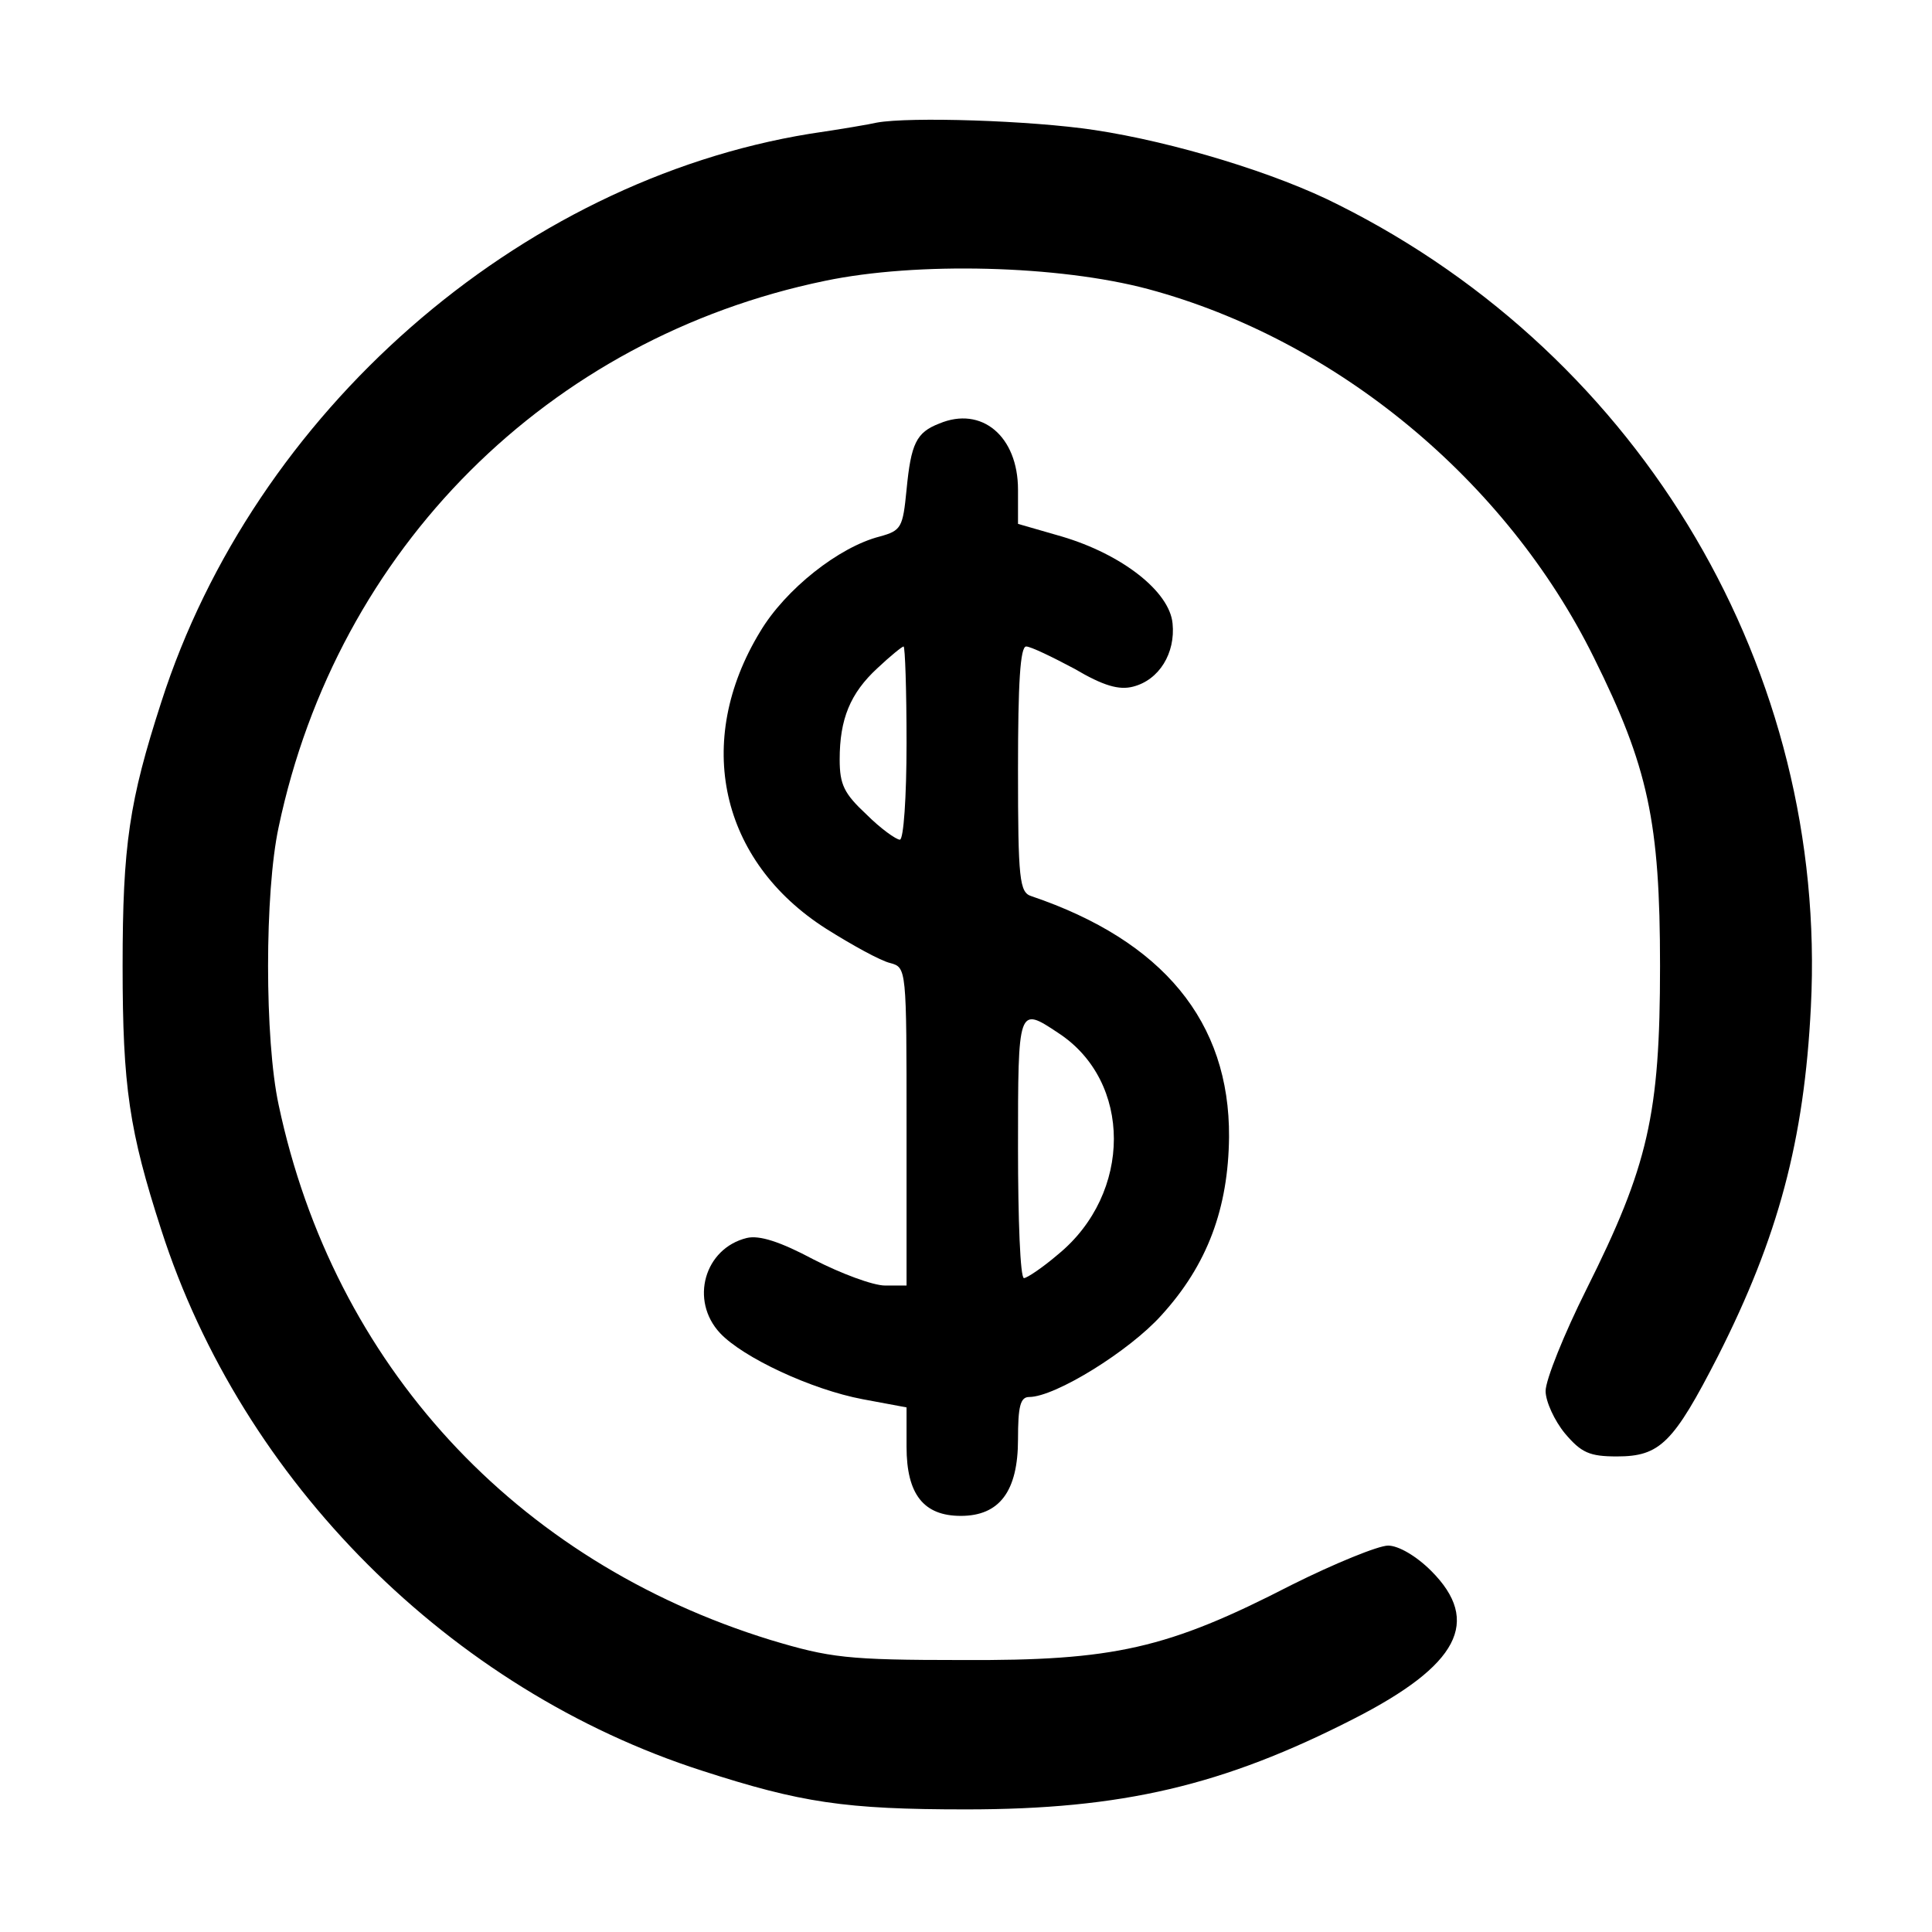 <?xml version="1.0" standalone="no"?>
<!DOCTYPE svg PUBLIC "-//W3C//DTD SVG 20010904//EN"
 "http://www.w3.org/TR/2001/REC-SVG-20010904/DTD/svg10.dtd">
<svg version="1.0" xmlns="http://www.w3.org/2000/svg"
 width="260pt" height="260pt" viewBox="0 0 260 260"
 preserveAspectRatio="xMidYMid meet">
<g transform="translate(0,260) scale(0.1,-0.1)"
fill="#000000" stroke="none">
<path d="M1180 2435 c-8 -2 -49 -9 -90 -15 -393 -64 -748 -375 -873 -765 -43
-133 -52 -192 -52 -355 0 -163 9 -222 52 -355 109 -339 389 -619 728 -728 133
-43 192 -52 355 -52 210 0 346 32 522 122 141 72 172 131 104 199 -20 20 -44
34 -58 34 -13 0 -72 -24 -130 -53 -167 -86 -239 -102 -443 -101 -155 0 -178 3
-258 27 -344 106 -588 371 -662 720 -19 88 -19 286 0 374 79 375 363 658 735
735 124 26 315 21 435 -11 253 -68 482 -257 600 -496 73 -147 89 -221 89 -415
0 -200 -16 -269 -99 -435 -30 -60 -55 -122 -55 -137 0 -14 12 -40 26 -57 22
-26 33 -31 70 -31 58 0 76 18 136 135 81 160 116 290 125 470 23 451 -226 874
-635 1079 -84 43 -223 85 -329 101 -86 13 -249 18 -293 10z"/>
<path d="M1264 2030 c-31 -12 -38 -27 -44 -89 -5 -51 -7 -55 -36 -63 -55 -14
-127 -71 -161 -128 -90 -148 -54 -309 89 -400 35 -22 73 -43 86 -46 22 -6 22
-7 22 -220 l0 -214 -29 0 c-16 0 -59 16 -96 35 -45 24 -73 33 -90 29 -57 -14
-77 -84 -36 -128 31 -33 123 -76 192 -89 l59 -11 0 -53 c0 -64 23 -93 73 -93
52 0 77 33 77 103 0 44 3 57 15 57 35 0 135 62 178 110 62 68 90 144 91 240 1
155 -89 264 -266 324 -16 5 -18 22 -18 171 0 116 3 165 11 165 6 0 35 -14 65
-30 39 -23 60 -29 79 -24 35 9 57 45 53 85 -4 43 -68 93 -149 117 l-59 17 0
46 c0 72 -49 113 -106 89z m-44 -430 c0 -73 -4 -130 -9 -130 -5 0 -26 15 -45
34 -30 28 -36 40 -36 74 0 54 14 89 51 123 17 16 33 29 35 29 2 0 4 -58 4
-130z m204 -390 c100 -65 100 -216 0 -298 -21 -18 -42 -32 -46 -32 -5 0 -8 79
-8 175 0 190 0 191 54 155z"/>
</g>
</svg>
